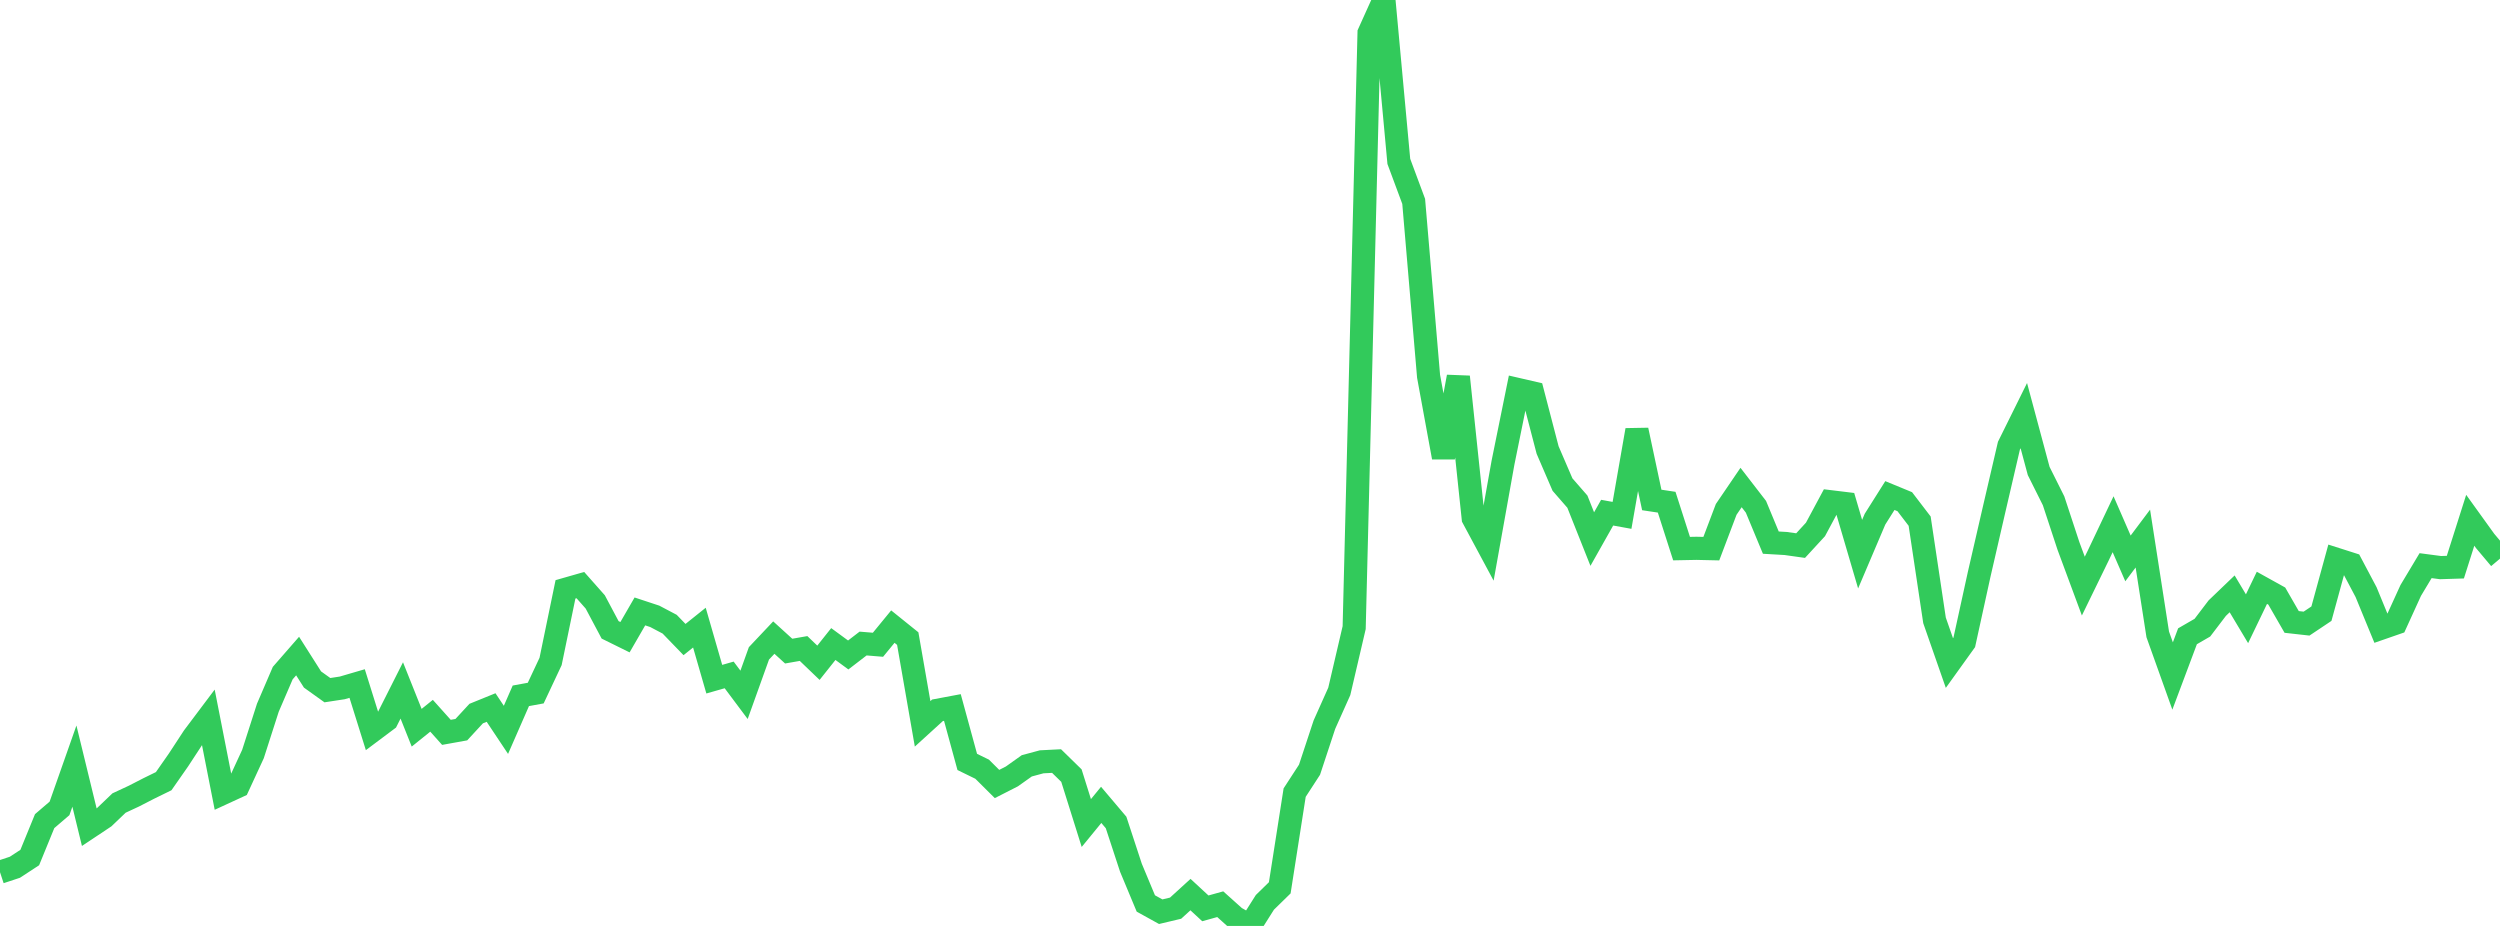 <?xml version="1.0" standalone="no"?>
<!DOCTYPE svg PUBLIC "-//W3C//DTD SVG 1.1//EN" "http://www.w3.org/Graphics/SVG/1.1/DTD/svg11.dtd">

<svg width="135" height="50" viewBox="0 0 135 50" preserveAspectRatio="none" 
  xmlns="http://www.w3.org/2000/svg"
  xmlns:xlink="http://www.w3.org/1999/xlink">


<polyline points="0.0, 47.098 0.804, 46.832 1.607, 46.307 2.411, 44.341 3.214, 43.653 4.018, 41.37 4.821, 44.667 5.625, 44.132 6.429, 43.363 7.232, 42.989 8.036, 42.576 8.839, 42.183 9.643, 41.031 10.446, 39.803 11.25, 38.734 12.054, 42.828 12.857, 42.458 13.661, 40.717 14.464, 38.217 15.268, 36.347 16.071, 35.427 16.875, 36.693 17.679, 37.269 18.482, 37.146 19.286, 36.911 20.089, 39.478 20.893, 38.876 21.696, 37.283 22.5, 39.298 23.304, 38.651 24.107, 39.547 24.911, 39.402 25.714, 38.533 26.518, 38.206 27.321, 39.412 28.125, 37.574 28.929, 37.427 29.732, 35.718 30.536, 31.825 31.339, 31.595 32.143, 32.503 32.946, 34.012 33.75, 34.409 34.554, 33.017 35.357, 33.282 36.161, 33.706 36.964, 34.536 37.768, 33.892 38.571, 36.676 39.375, 36.446 40.179, 37.521 40.982, 35.282 41.786, 34.43 42.589, 35.16 43.393, 35.019 44.196, 35.789 45.0, 34.778 45.804, 35.368 46.607, 34.751 47.411, 34.817 48.214, 33.837 49.018, 34.484 49.821, 39.088 50.625, 38.356 51.429, 38.205 52.232, 41.144 53.036, 41.537 53.839, 42.336 54.643, 41.926 55.446, 41.355 56.25, 41.138 57.054, 41.097 57.857, 41.882 58.661, 44.444 59.464, 43.463 60.268, 44.413 61.071, 46.859 61.875, 48.787 62.679, 49.232 63.482, 49.041 64.286, 48.308 65.089, 49.051 65.893, 48.827 66.696, 49.547 67.5, 50.0 68.304, 48.727 69.107, 47.942 69.911, 42.801 70.714, 41.565 71.518, 39.131 72.321, 37.335 73.125, 33.891 73.929, 1.781 74.732, 0.0 75.536, 8.714 76.339, 10.874 77.143, 20.32 77.946, 24.698 78.75, 20.347 79.554, 27.982 80.357, 29.478 81.161, 24.988 81.964, 21.033 82.768, 21.219 83.571, 24.301 84.375, 26.167 85.179, 27.09 85.982, 29.11 86.786, 27.684 87.589, 27.83 88.393, 23.226 89.196, 26.998 90.0, 27.119 90.804, 29.625 91.607, 29.609 92.411, 29.627 93.214, 27.508 94.018, 26.326 94.821, 27.366 95.625, 29.302 96.429, 29.349 97.232, 29.462 98.036, 28.589 98.839, 27.093 99.643, 27.191 100.446, 29.925 101.25, 28.035 102.054, 26.76 102.857, 27.091 103.661, 28.142 104.464, 33.5 105.268, 35.804 106.071, 34.685 106.875, 31.014 107.679, 27.522 108.482, 24.068 109.286, 22.444 110.089, 25.433 110.893, 27.043 111.696, 29.481 112.5, 31.65 113.304, 30 114.107, 28.308 114.911, 30.154 115.714, 29.083 116.518, 34.258 117.321, 36.504 118.125, 34.359 118.929, 33.894 119.732, 32.839 120.536, 32.068 121.339, 33.412 122.143, 31.742 122.946, 32.188 123.75, 33.585 124.554, 33.675 125.357, 33.138 126.161, 30.201 126.964, 30.457 127.768, 31.975 128.571, 33.928 129.375, 33.649 130.179, 31.885 130.982, 30.545 131.786, 30.651 132.589, 30.626 133.393, 28.095 134.196, 29.21 135.0, 30.167" fill="none" stroke="#32ca5b" stroke-width="1.25"/>

</svg>